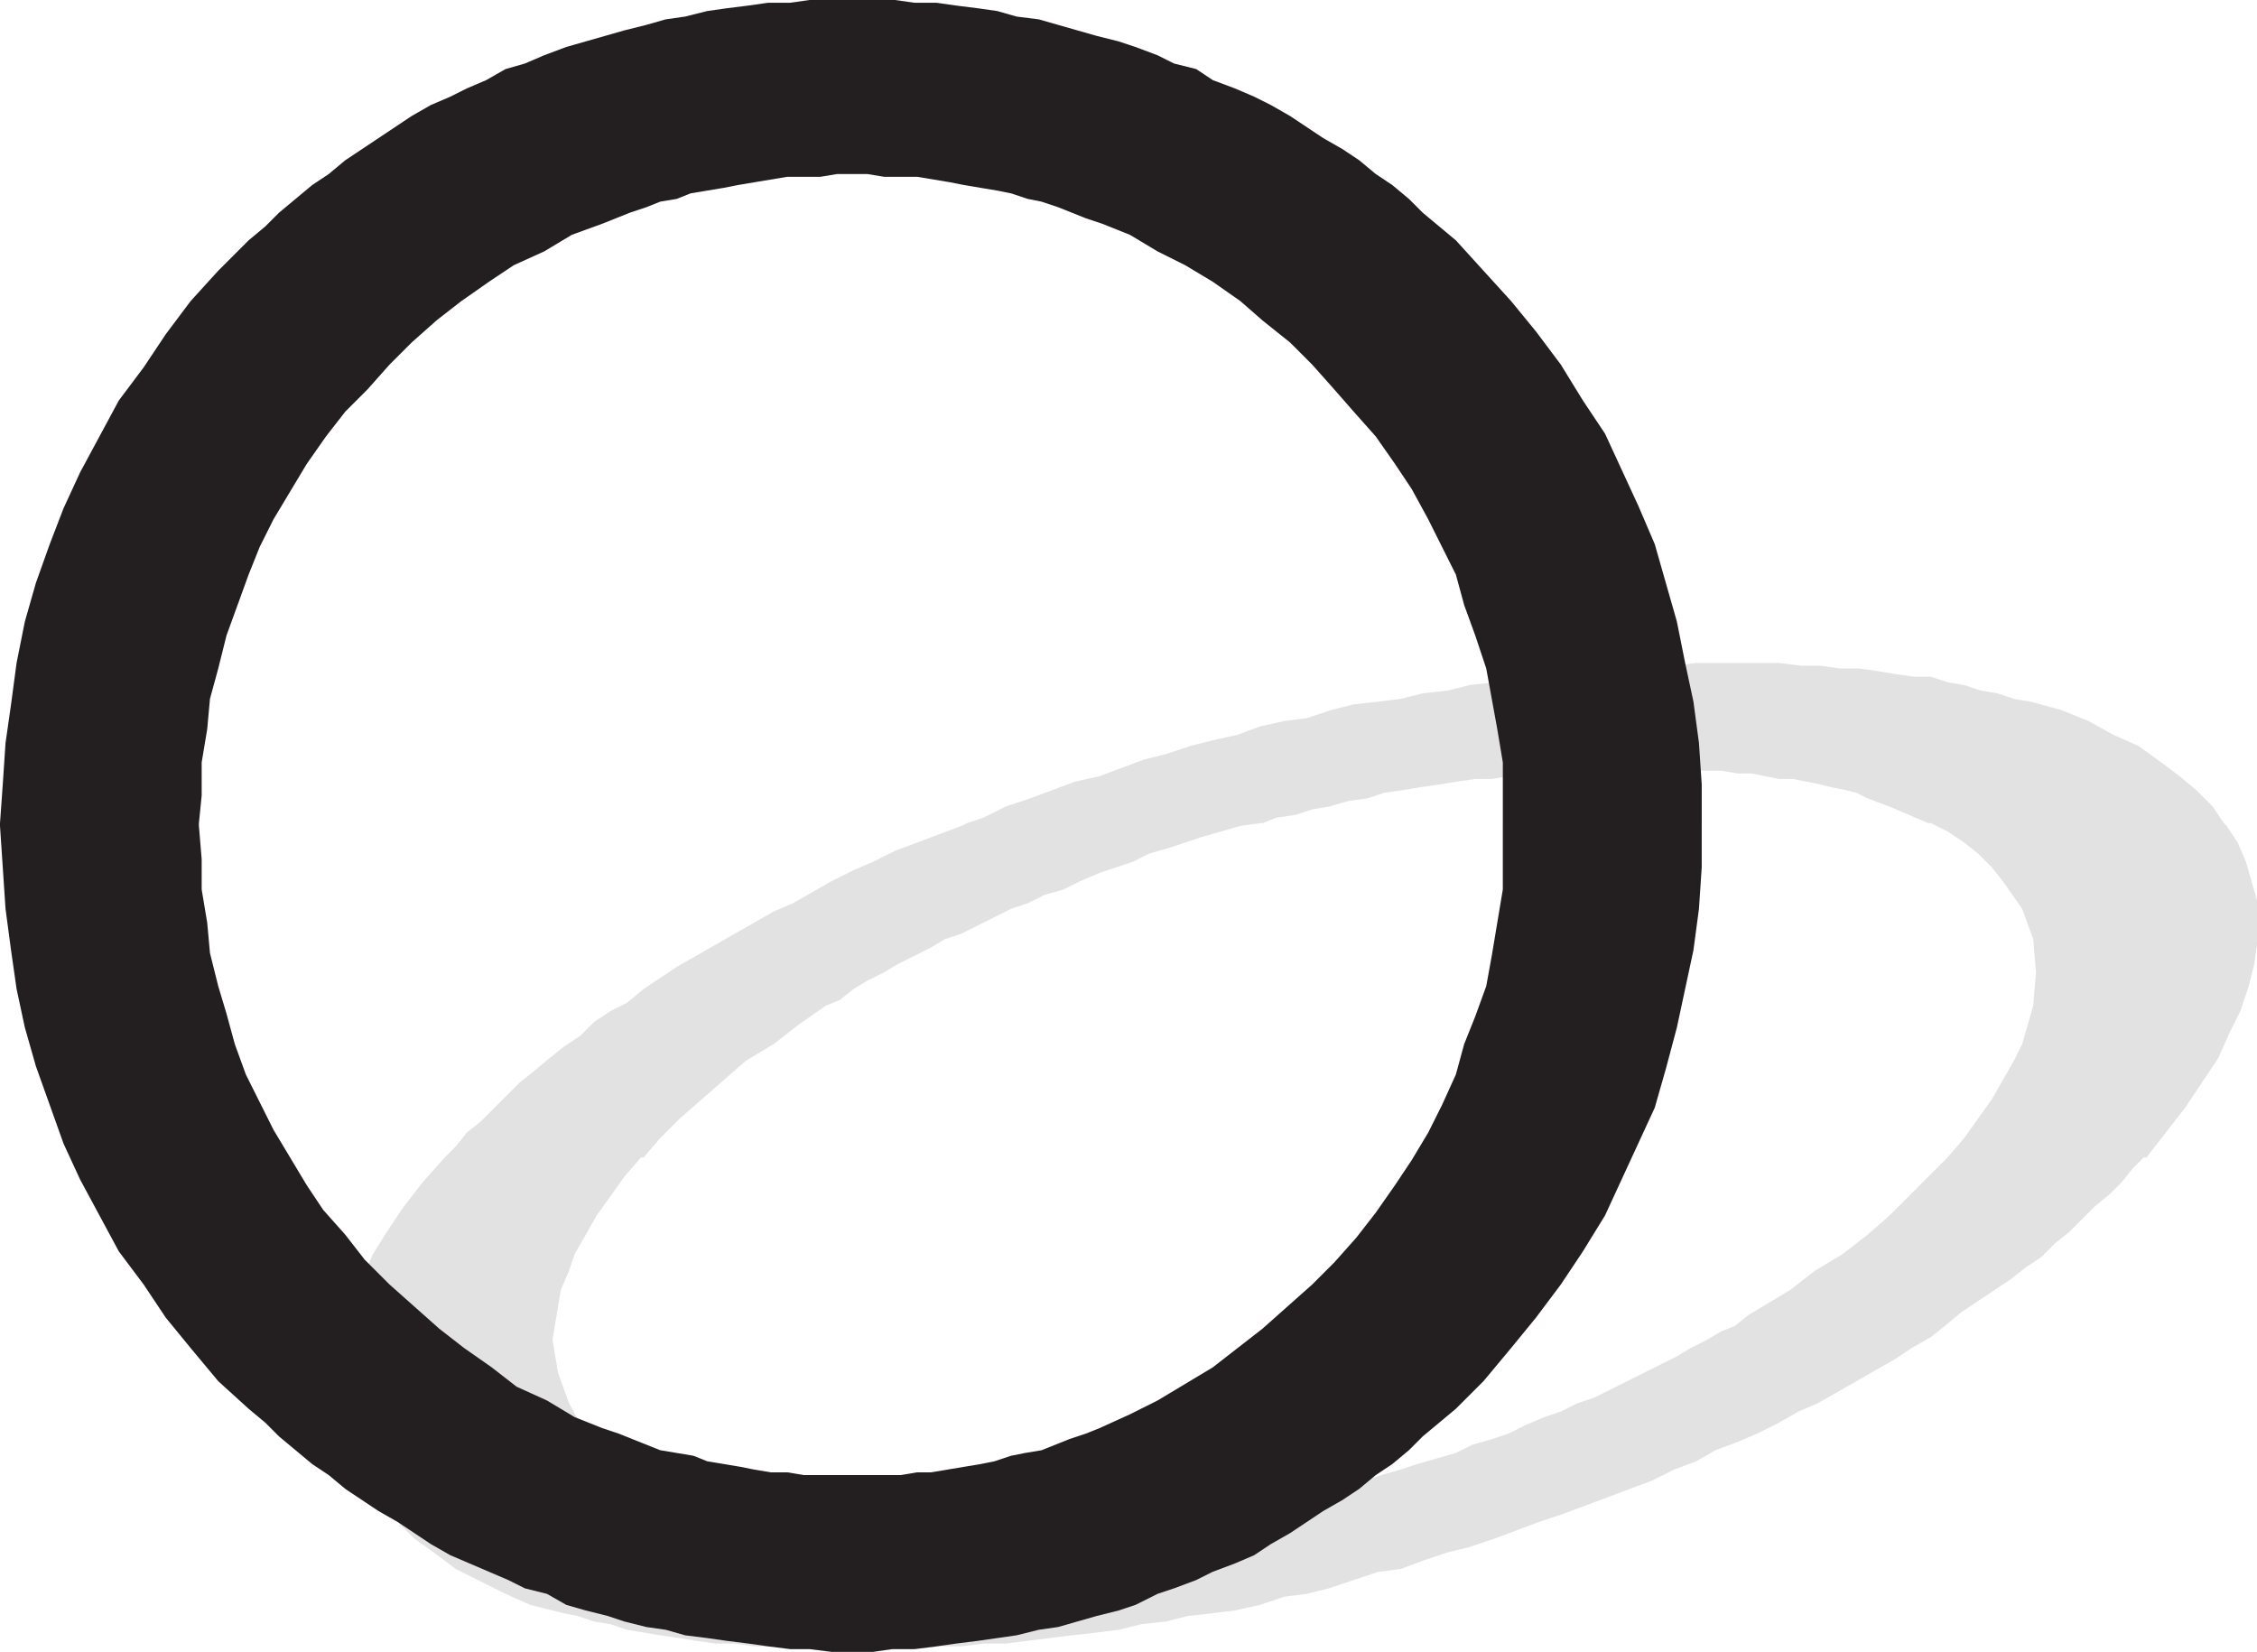 <svg xmlns="http://www.w3.org/2000/svg" width="612.75" height="448.5"><path fill="#e3e2e2" fill-rule="evenodd" d="m262.5 223.5 4.5-1.5 6-3 6.75-2.25 12-4.5 6.75-1.5 12-4.5 6-1.5 6.75-2.25 6-1.5 6.75-1.5 6-2.25 6.75-1.5 6-.75 6.75-2.25 6-1.5 6.75-.75 6-.75 6-1.5 6.75-.75 6-1.5 6.75-.75 6-1.5h6.75l18-2.25h6l6-.75h6l6-.75H483l6 .75h5.25l5.25.75h5.25l5.25.75 4.5.75 5.25.75h4.5l4.5 1.5 4.5.75 4.5 1.5 4.5.75 4.5 1.5 4.5.75 8.25 2.25 7.5 3 6.75 3.75 6.75 3 5.25 3.75 6 4.5 4.5 3.75 4.5 4.5 3 4.5H523.5L513 219l-6-2.25-3-1.5-3-.75-3.75-.75-3-.75-7.5-1.5H483l-7.5-1.5h-3.75l-4.5-.75h-7.5l-4.5-.75h-18l-4.5.75h-9l-5.25.75H414l-9 1.5h-4.5l-5.25.75-4.5.75-5.25.75-4.5.75-5.25.75-4.5 1.5-5.25.75-5.25 1.5-4.5.75-4.5 1.5-5.25.75-3.75 1.5H262.5m-141.75 90.75 3-3 3-3.75 3.75-3L141 294l3.75-3 4.5-3.75 3.75-3 4.5-3 3.75-3.75 4.5-3 4.5-2.25 4.5-3.75 9-6 26.25-15 5.25-2.25 10.5-6 6-3L237 234l6-3 18-6.75 1.5-.75h80.25-.75l-5.25.75-10.5 3-9 3-5.25 1.5-4.5 2.25-9 3-5.25 2.25-4.5 2.25-5.25 1.5-4.5 2.25-4.5 1.5-13.5 6.75-4.5 1.5-3.75 2.25-9 4.5L240 264l-4.5 2.25-3.75 2.25-3.75 3-3.75 1.5-7.5 5.25-6.75 5.25-7.5 4.5-18 15.75-5.25 5.25-4.5 5.25h-54m408 0 4.5-5.25 7.5-10.5 6-10.5 2.25-4.5 3-10.5.75-9-.75-9-3-8.25-5.25-7.5-3-3.75-3.75-3.75-3.75-3-4.5-3-4.5-2.25h-.75 80.25l.75.75 3 4.5 2.25 5.25 3 10.5v12l-.75 5.25-1.5 6-2.25 6.75-3 6-3 6.75-9 13.5-10.5 13.5h-54m-408 0-6 6.75-5.25 6.75-4.5 6.75-3.75 6-3 6.75-3 6L93 360l-1.5 6-.75 6v11.25l1.5 6 1.5 4.5 3 5.25 2.25 5.25 13.5 13.5 5.25 3.75 6 4.5 13.5 6.75 6.75 3 9 2.25 3.75.75 4.5 1.5 4.5.75 4.5 1.5 9 1.5 5.25.75 4.5.75 5.25.75h5.25l5.25.75H210l5.25.75H249l6-.75h6l6-.75h6l18-2.25 6.75-.75 6-.75 6-1.5 6.75-.75 6-1.5 6.75-.75 6-.75 6.75-1.5 6.75-2.25 6-.75 6-1.5 13.5-4.5 6-.75 6-2.25 6.75-2.25 6-1.5 6.75-2.25 12-4.5 6.75-2.25 24-9 6-3 6-2.25 5.25-3 6-2.25 5.25-2.25 6-3 5.25-3 5.25-2.25 21-12 4.5-3 5.25-3 3.75-3 4.5-3.75 13.5-9 3.75-3 4.5-3 3.75-3.75 3.75-3 6.75-6.75L573 324l3-3 3-3.75 3-3h.75-54L513 330l-6 5.25-6.75 5.25-7.5 4.5-6.75 5.25-11.25 6.75-3.75 3-3.75 1.5-3.75 2.25L459 366l-3.75 2.25-22.5 11.25-4.5 1.5-4.5 2.25-4.5 1.5L414 387l-4.5 2.25-4.5 1.5-5.25 1.5-4.5 2.25-10.5 3-4.5 1.5-5.25 1.5-4.5 1.5-10.5 3-4.5 1.5-5.25 1.5-4.5.75-5.25 1.5-4.5.75-5.25 1.5-4.5.75-5.25.75-9 1.5-5.25.75-9 1.5h-4.5l-4.5.75H279l-4.5.75h-3.75l-4.5.75h-18l-4.5-.75H240l-4.5-.75h-8.25l-3-.75h-4.5l-3-.75-11.25-2.25-6-1.5-3.75-.75-6-2.25-5.25-2.25-5.25-3-9-6-3.75-3-3.75-3.75-3.75-3-4.5-8.25-3-8.25-1.5-9 2.25-13.5 2.25-5.25 1.5-4.5 6-10.5 7.5-10.5 4.5-5.25h.75-54"/><path fill="#231f20" fill-rule="evenodd" d="M0 223.5.75 213l.75-11.25 1.5-10.5L4.5 180l2.25-11.25 3-10.5 3.75-10.5 3.75-9.75 4.5-9.75 10.5-19.5 6.75-9 6-9 6.75-9 7.5-8.25 8.25-8.25L72 61.5l3.75-3.75 9-7.5 4.5-3 4.5-3.75 18-12 5.25-3 5.25-2.25 4.5-2.25 5.25-2.25 5.25-3 5.25-1.5 5.25-2.25 6-2.25 15.75-4.5 6-1.5 5.25-1.5L186 4.5l6-1.5 5.25-.75 6-.75 5.25-.75h6l5.25-.75H243l5.25.75h6l5.25.75 6 .75 5.25.75L276 4.5l6 .75 15.75 4.5 6 1.5 4.5 1.5 6 2.25 4.5 2.25 6 1.5 4.5 3 6 2.25 5.25 2.25 4.5 2.25 5.25 3 9 6 5.25 3 4.5 3 4.5 3.75 4.5 3 4.5 3.75 3.75 3.75 9 7.5 15 16.5L417 90l6.75 9 6 9.75 6 9 9 19.5 4.5 10.5 6 21L457.5 180l2.25 10.5 1.5 11.25L462 213v10.5h-54V207l-1.5-9-3-16.5-3-9-3-8.25-2.25-8.25-7.5-15-4.5-8.25-4.5-6.75-5.25-7.5-6-6.75-5.25-6-6-6.75-6-6-7.5-6-6-5.25-7.5-5.25-7.5-4.5-7.5-3.75-7.5-4.5-7.5-3-4.5-1.5-7.5-3-4.5-1.5L279 54l-4.5-1.5-3.75-.75-9-1.5-3.75-.75-9-1.5h-9l-4.5-.75h-8.25l-4.5.75h-9l-13.5 2.25-3.75.75-9 1.5-3.75 1.5-4.5.75-3.75 1.5-4.5 1.5-7.5 3-8.25 3-7.5 4.5L139.5 72l-6.75 4.5-7.5 5.25L118.5 87l-6.75 6-6 6-6 6.75-6 6-5.25 6.75-5.25 7.5-9 15-3.75 7.5-3 7.5-6 16.5-2.25 9-2.25 8.25-.75 8.25-1.5 9v9l-.75 7.5H0m0 .75v-.75h54v.75H0m408 0v-.75h54v.75h-54m-408 0 1.5 22.5L3 258l1.5 10.5L6.75 279l3 10.5 7.5 21 4.5 9.75 10.5 19.5 6.75 9 6 9 6.75 8.25 7.5 9 8.25 7.5 4.5 3.75 3.75 3.75 9 7.5 4.5 3 4.5 3.75 9 6 5.25 3 9 6 5.25 3L138 429l4.5 2.25 6 1.5 5.25 3 5.25 1.5 6 1.5 4.5 1.5 6 1.5 5.25.75L186 444l6 .75 5.25.75 6 .75 5.25.75 6 .75h5.25l6 .75H237l5.25-.75h6l6-.75 5.25-.75 6-.75L276 444l6-1.5 5.25-.75 10.5-3 6-1.5 4.5-1.5 6-3 4.5-1.5 6-2.25 4.5-2.25 6-2.25 5.25-2.25 4.5-3 5.25-3 9-6 5.25-3 4.5-3 4.5-3.75 4.5-3 4.5-3.75 3.75-3.75 9-7.5 7.5-7.5 7.5-9 6.75-8.25 6.75-9 6-9 6-9.75 13.5-29.25 3-10.5 3-11.25 4.5-21 1.5-11.25.75-11.25v-11.25h-54v17.25l-3 18-1.5 8.25-3 8.25-3 7.5-2.25 8.25-3.75 8.25-3.75 7.5-4.5 7.5-4.5 6.75-5.25 7.5-5.25 6.75-6 6.75-6 6-13.5 12-13.5 10.5-15 9-7.5 3.75-8.25 3.75-3.75 1.5-4.5 1.5-7.5 3-4.5.75-3.75.75-4.5 1.5-3.75.75-13.5 2.25H249l-4.5.75h-26.25l-4.5-.75h-4.5l-4.5-.75-3.75-.75-9-1.5-3.75-1.5-9-1.5-11.25-4.5-4.5-1.5-7.5-3-7.5-4.5-8.25-3.75-6.75-5.25L126 366l-6.75-5.25-13.5-12L99 342l-5.25-6.75-6-6.75-4.5-6.75-9-15-7.5-15-3-8.25-2.25-8.25-2.25-7.5-2.25-9-.75-8.25-1.5-9v-8.25l-.75-9H0"/></svg>
